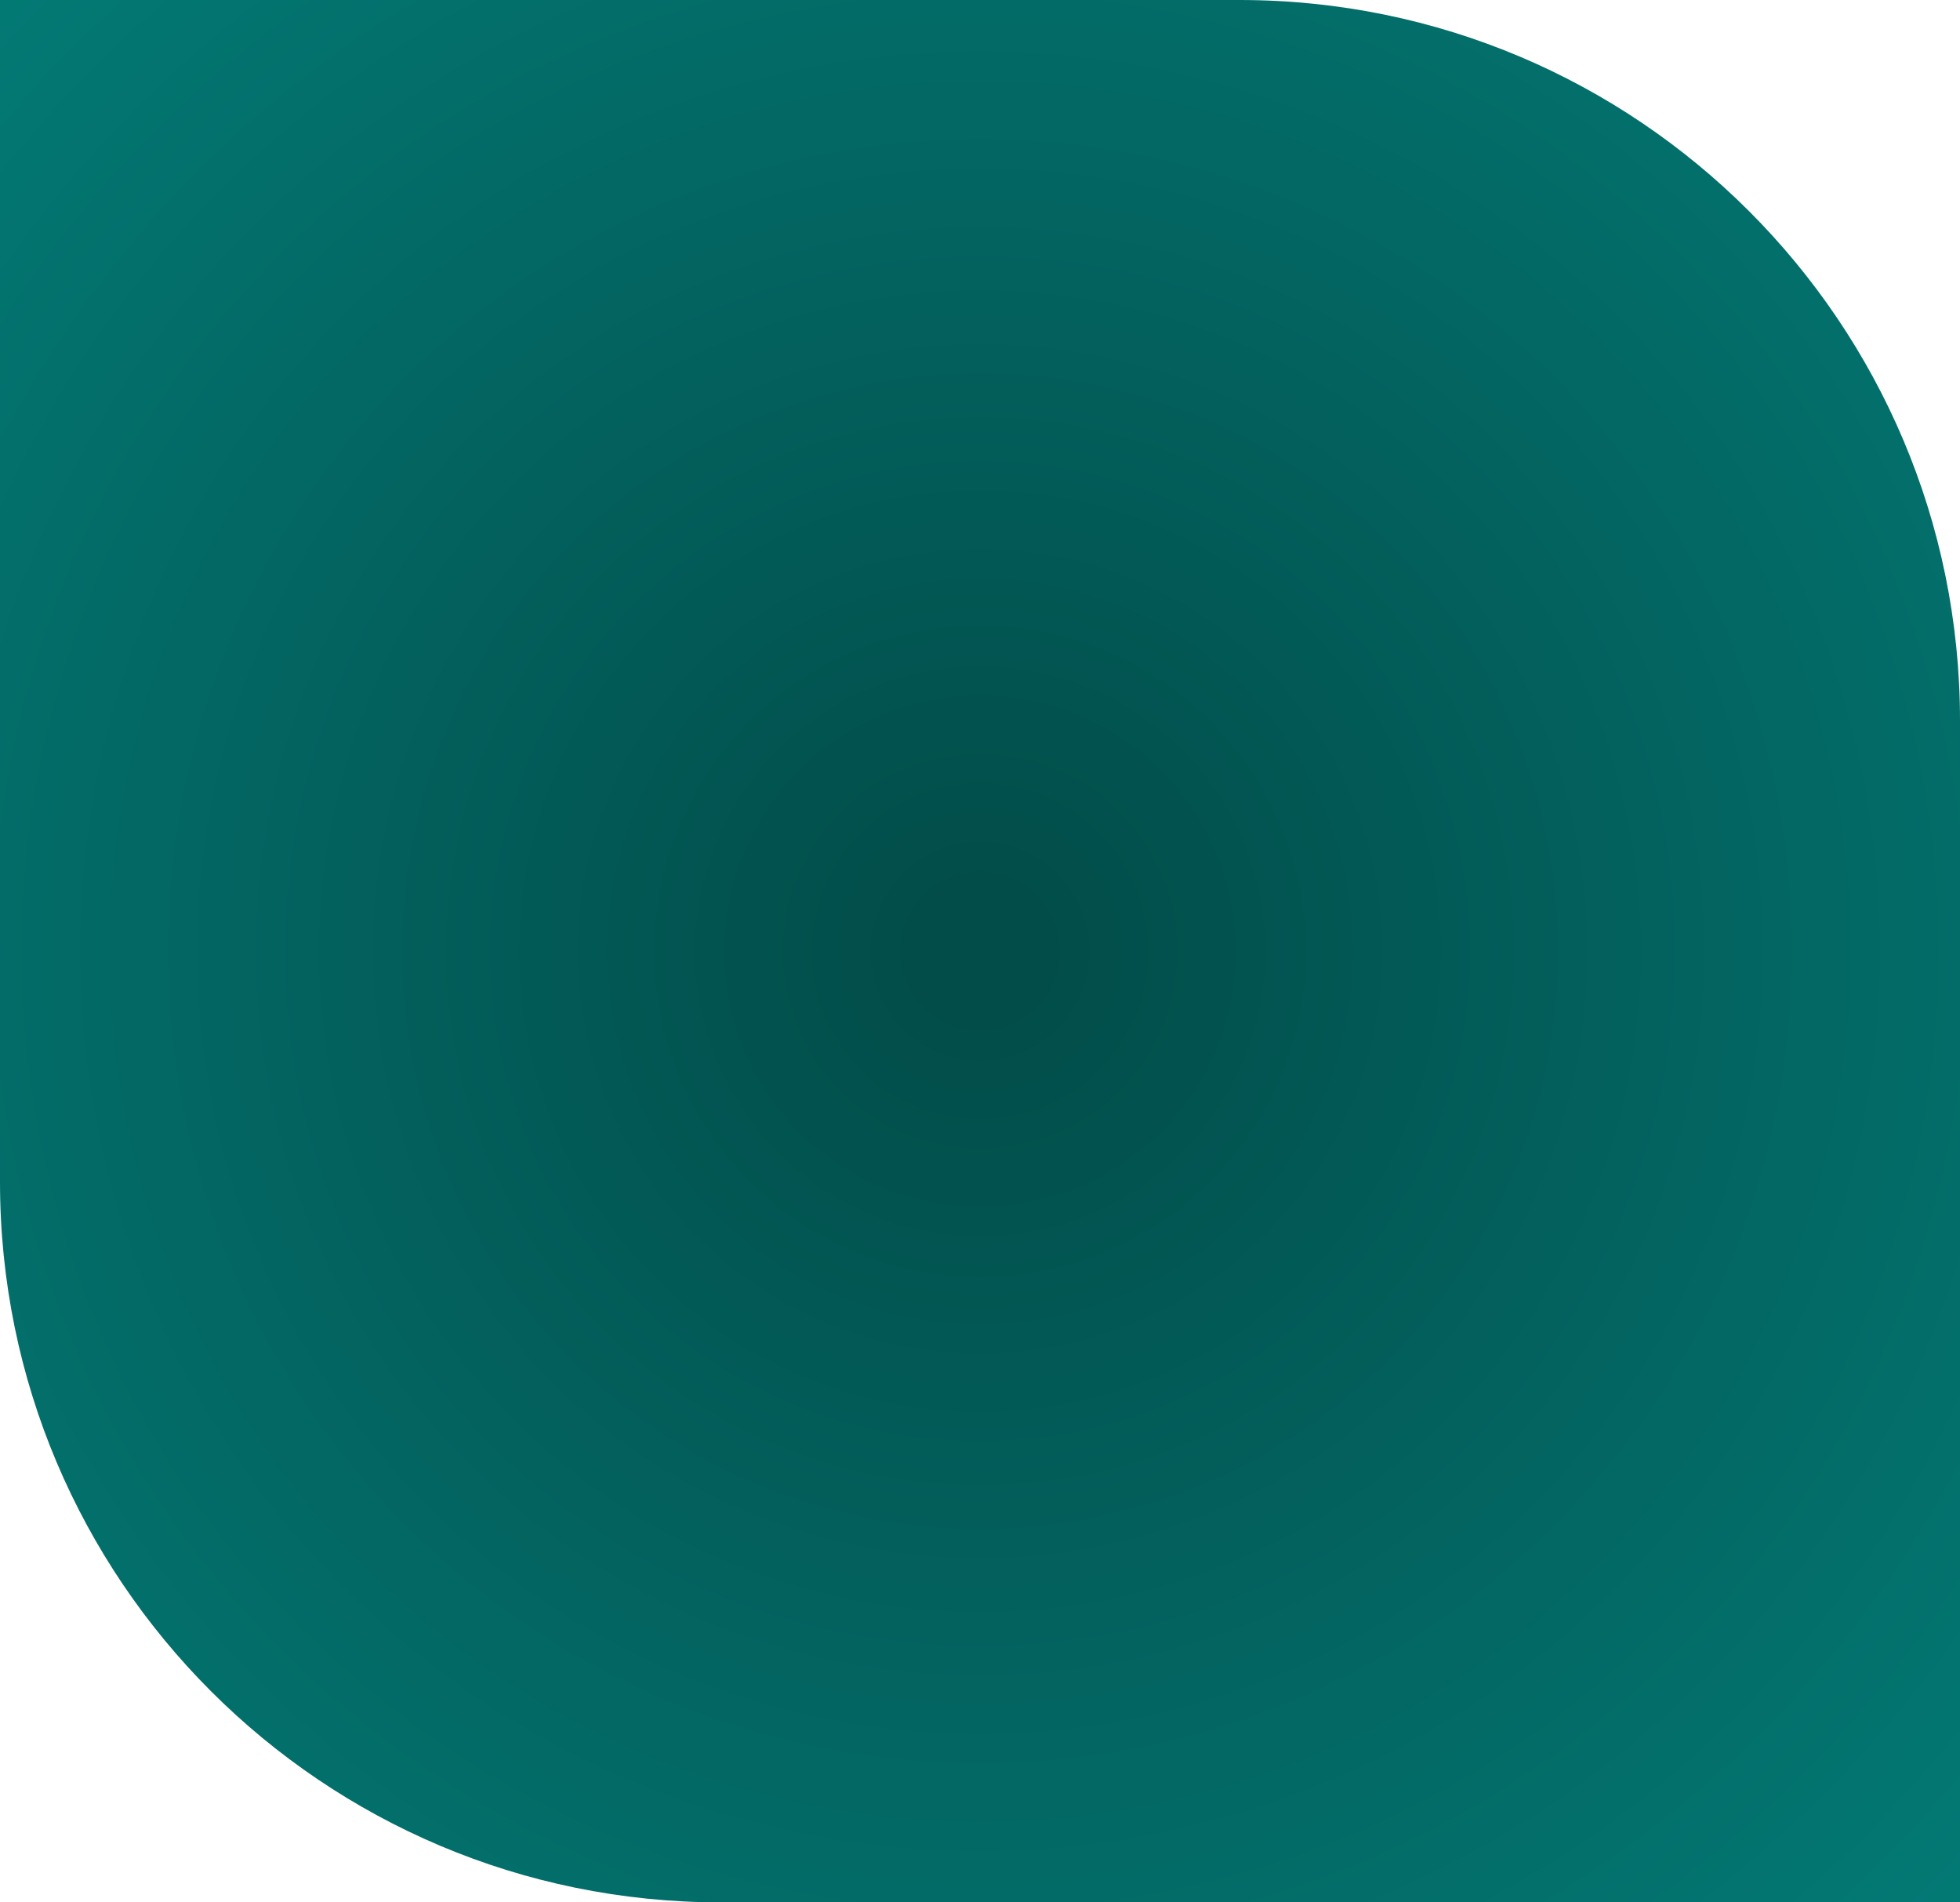 <?xml version="1.0" encoding="UTF-8"?> <svg xmlns="http://www.w3.org/2000/svg" width="136" height="132" viewBox="0 0 136 132" fill="none"><path d="M0 0H86C113.614 0 136 22.386 136 50V132H50C22.386 132 0 109.614 0 82V0Z" fill="url(#paint0_radial_809_115)"></path><defs><radialGradient id="paint0_radial_809_115" cx="0" cy="0" r="1" gradientUnits="userSpaceOnUse" gradientTransform="translate(68 66) rotate(90) scale(208 214.303)"><stop offset="0.012" stop-color="#024C49"></stop><stop offset="1" stop-color="#05B2AB"></stop></radialGradient></defs></svg> 